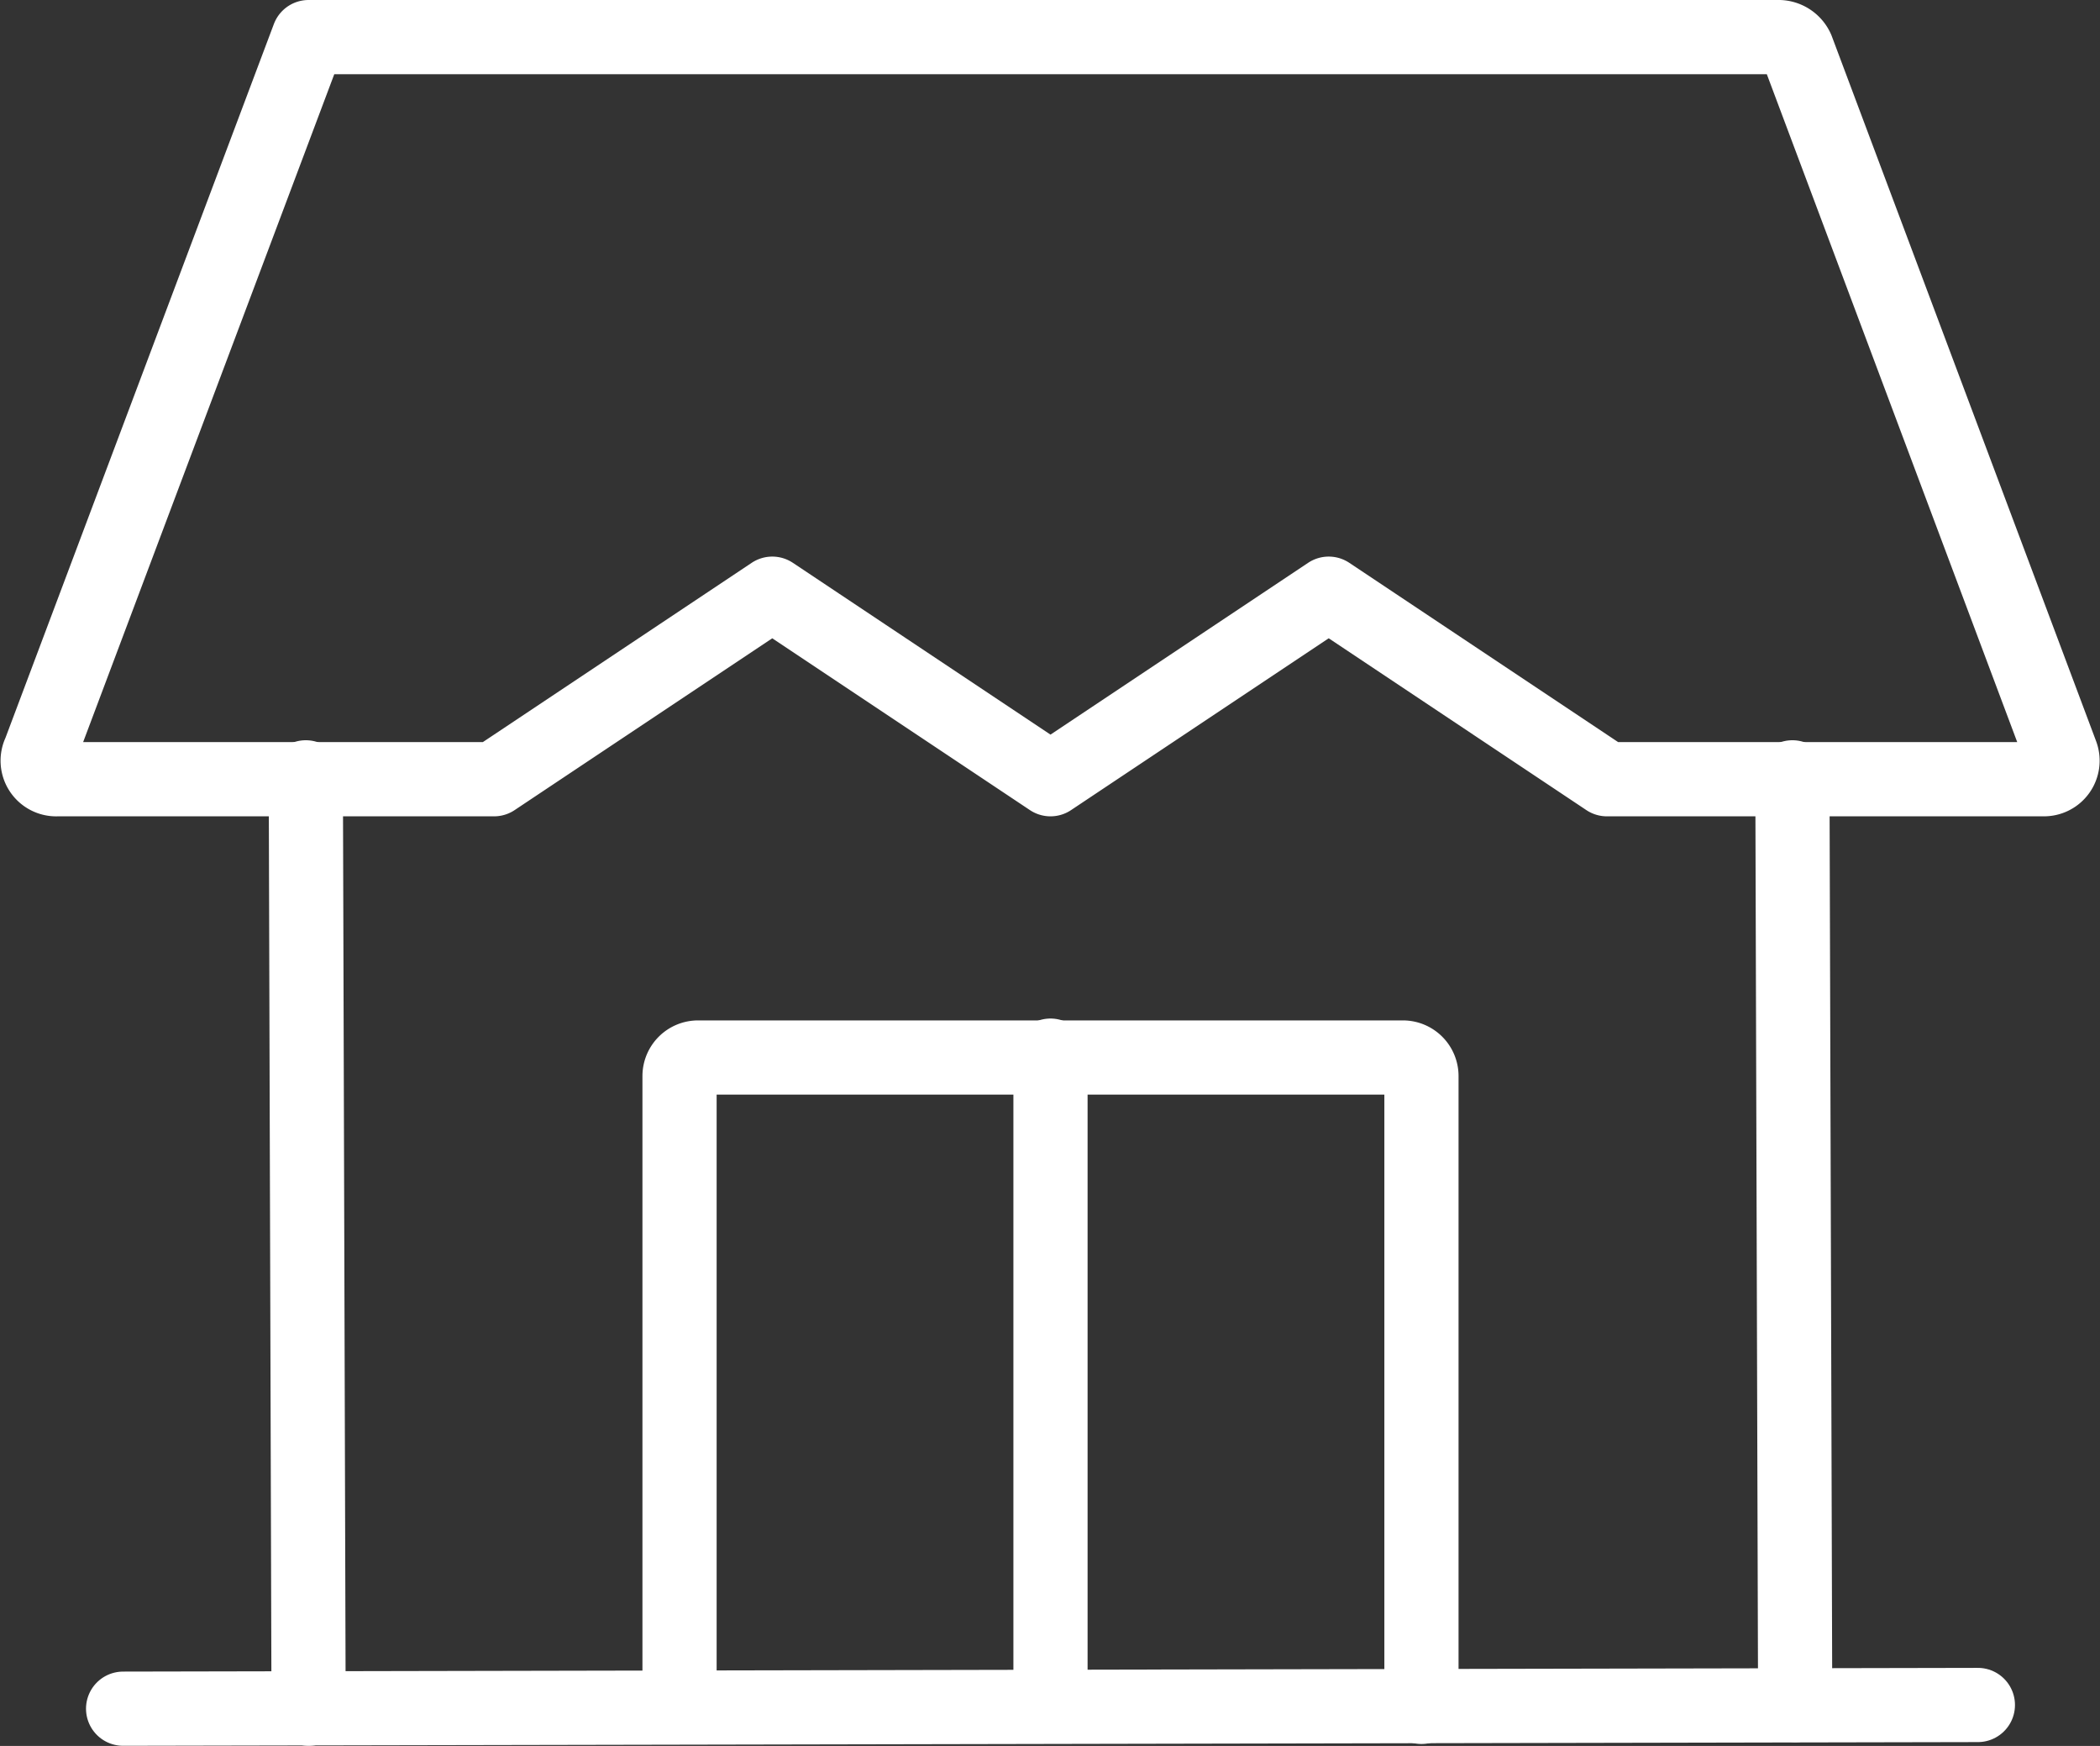 <svg xmlns="http://www.w3.org/2000/svg" width="42.458" height="35.29" viewBox="0 0 42.458 35.29">
  <rect x="0" y="0" width="42.458" height="35.29" fill="#333333" stroke="none"/>
  <g id="ic-ecommerce-house" transform="translate(0.761 0.75)">
    <path id="Path_139" data-name="Path 139" d="M1.119,17.456,6.556,3H36.294a.412.412,0,0,1,.356.244l5.344,14.25a.375.375,0,0,1-.356.506H32.806l-5.625-3.75L21.556,18l-5.625-3.75L10.306,18H1.475a.375.375,0,0,1-.356-.544Z" transform="translate(-1.078 -3)" fill="none" stroke="#fff" stroke-linecap="round" stroke-linejoin="round" stroke-width="1.5"/>
    <line id="Line_122" data-name="Line 122" x2="0.056" y2="18.825" transform="translate(5.422 14.962)" fill="none" stroke="#fff" stroke-linecap="round" stroke-linejoin="round" stroke-width="1.5"/>
    <line id="Line_123" data-name="Line 123" x2="0.056" y2="18.75" transform="translate(35.478 14.962)" fill="none" stroke="#fff" stroke-linecap="round" stroke-linejoin="round" stroke-width="1.5"/>
    <line id="Line_124" data-name="Line 124" x1="37.5" y2="0.075" transform="translate(1.728 33.712)" fill="none" stroke="#fff" stroke-linecap="round" stroke-linejoin="round" stroke-width="1.5"/>
    <path id="Path_140" data-name="Path 140" d="M8,27.125V14.375A.375.375,0,0,1,8.375,14h14.25a.375.375,0,0,1,.375.375v12.75" transform="translate(4.978 6.625)" fill="none" stroke="#fff" stroke-linecap="round" stroke-linejoin="round" stroke-width="1.5"/>
    <line id="Line_125" data-name="Line 125" y1="13.125" transform="translate(20.478 20.587)" fill="none" stroke="#fff" stroke-linecap="round" stroke-linejoin="round" stroke-width="1.5"/>
  </g>
</svg>
